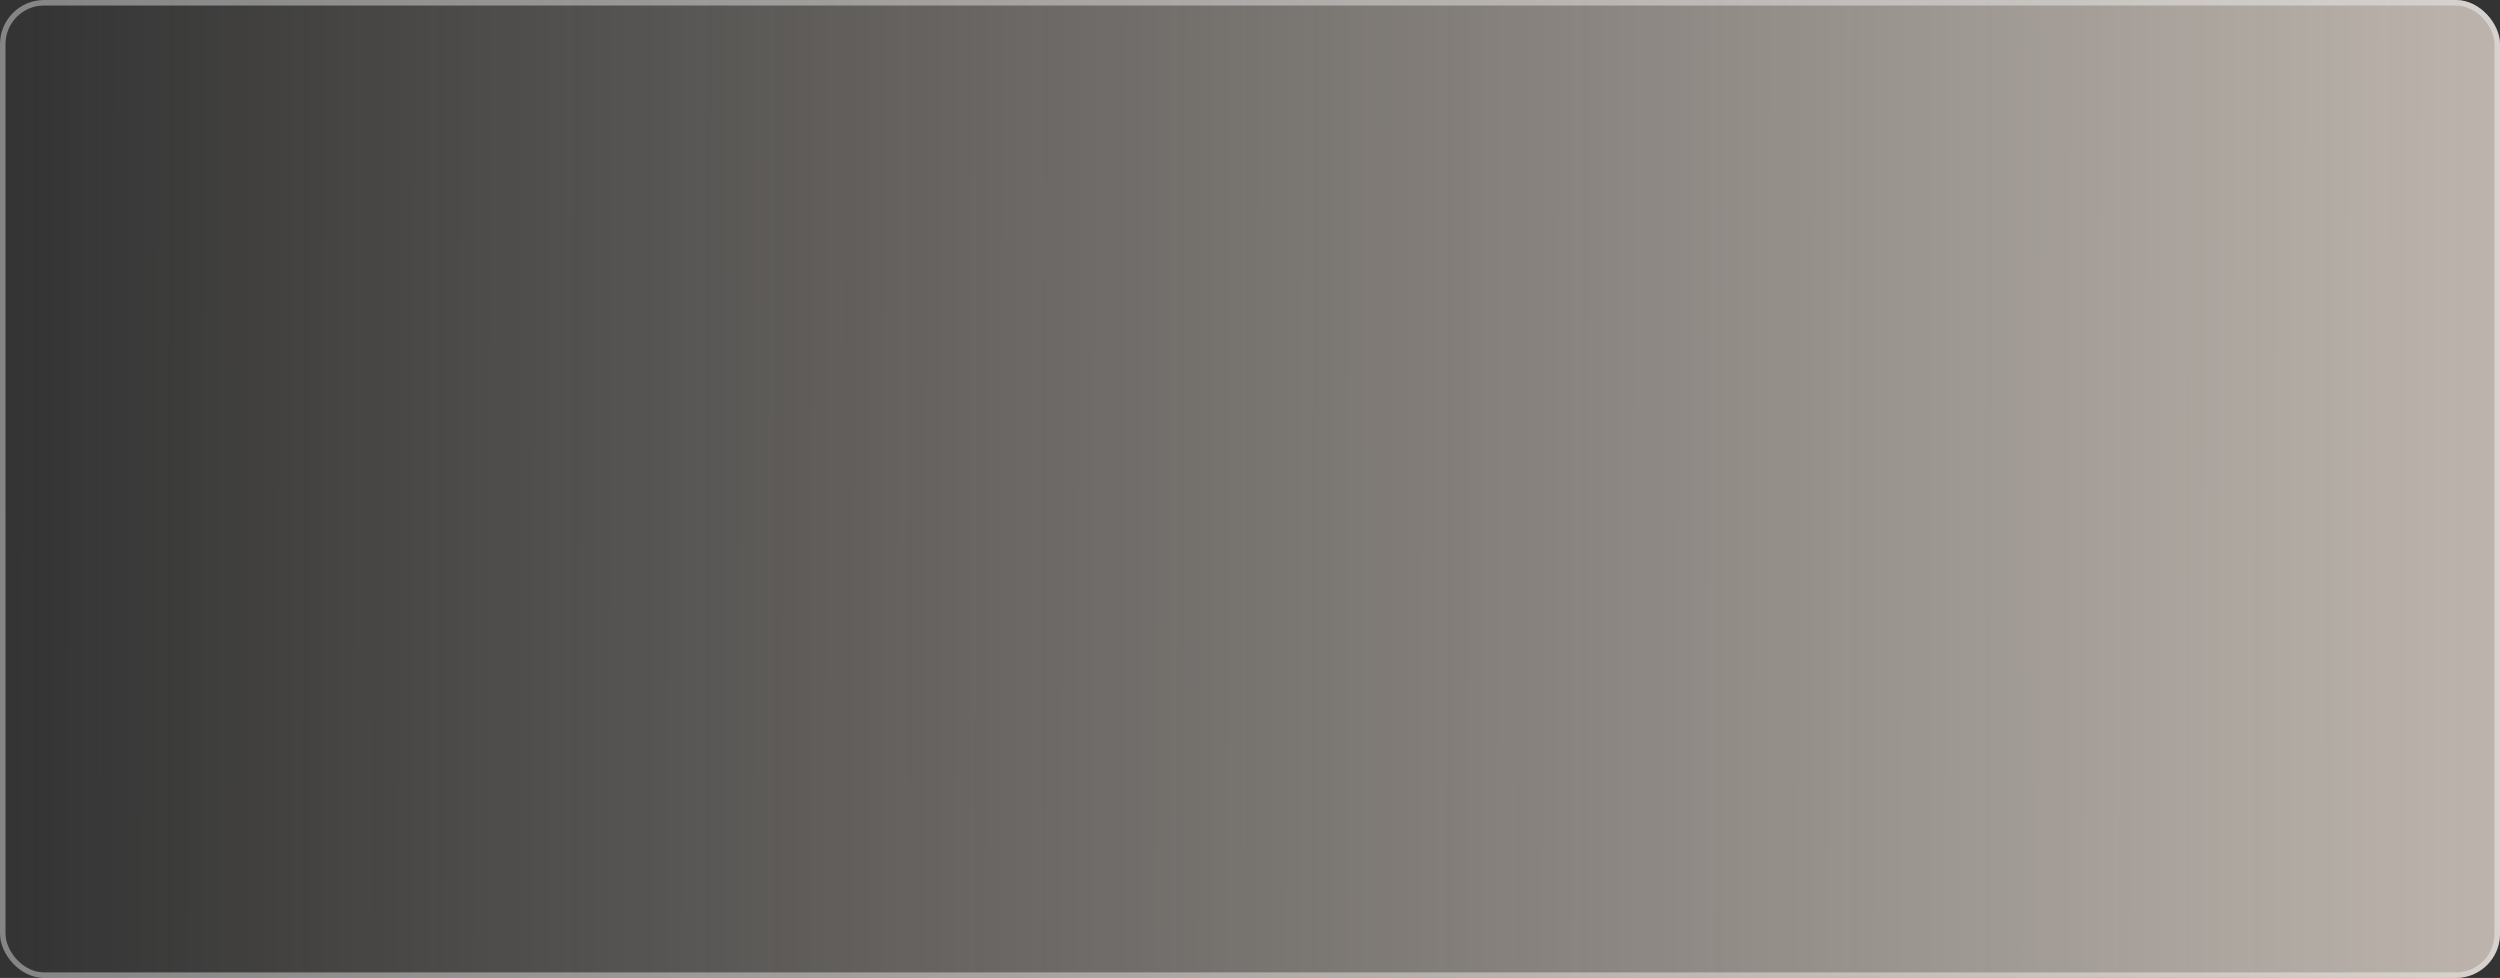 <?xml version="1.0" encoding="UTF-8"?> <svg xmlns="http://www.w3.org/2000/svg" width="1360" height="532" viewBox="0 0 1360 532" fill="none"><rect x="0" y="0" width="1360" height="532" fill="#333333" stroke="none"/> <rect width="1360" height="532" rx="24" fill="url(#paint0_linear_2001_80)"></rect> <rect x="1.5" y="1.5" width="1357" height="529" rx="22.5" stroke="white" stroke-opacity="0.4" stroke-width="3"></rect> <defs> <linearGradient id="paint0_linear_2001_80" x1="1867.21" y1="267.31" x2="0.003" y2="264.383" gradientUnits="userSpaceOnUse"> <stop stop-color="#EFE4DA"></stop> <stop offset="1" stop-color="#EFE4DA" stop-opacity="0"></stop> </linearGradient> </defs> </svg> 